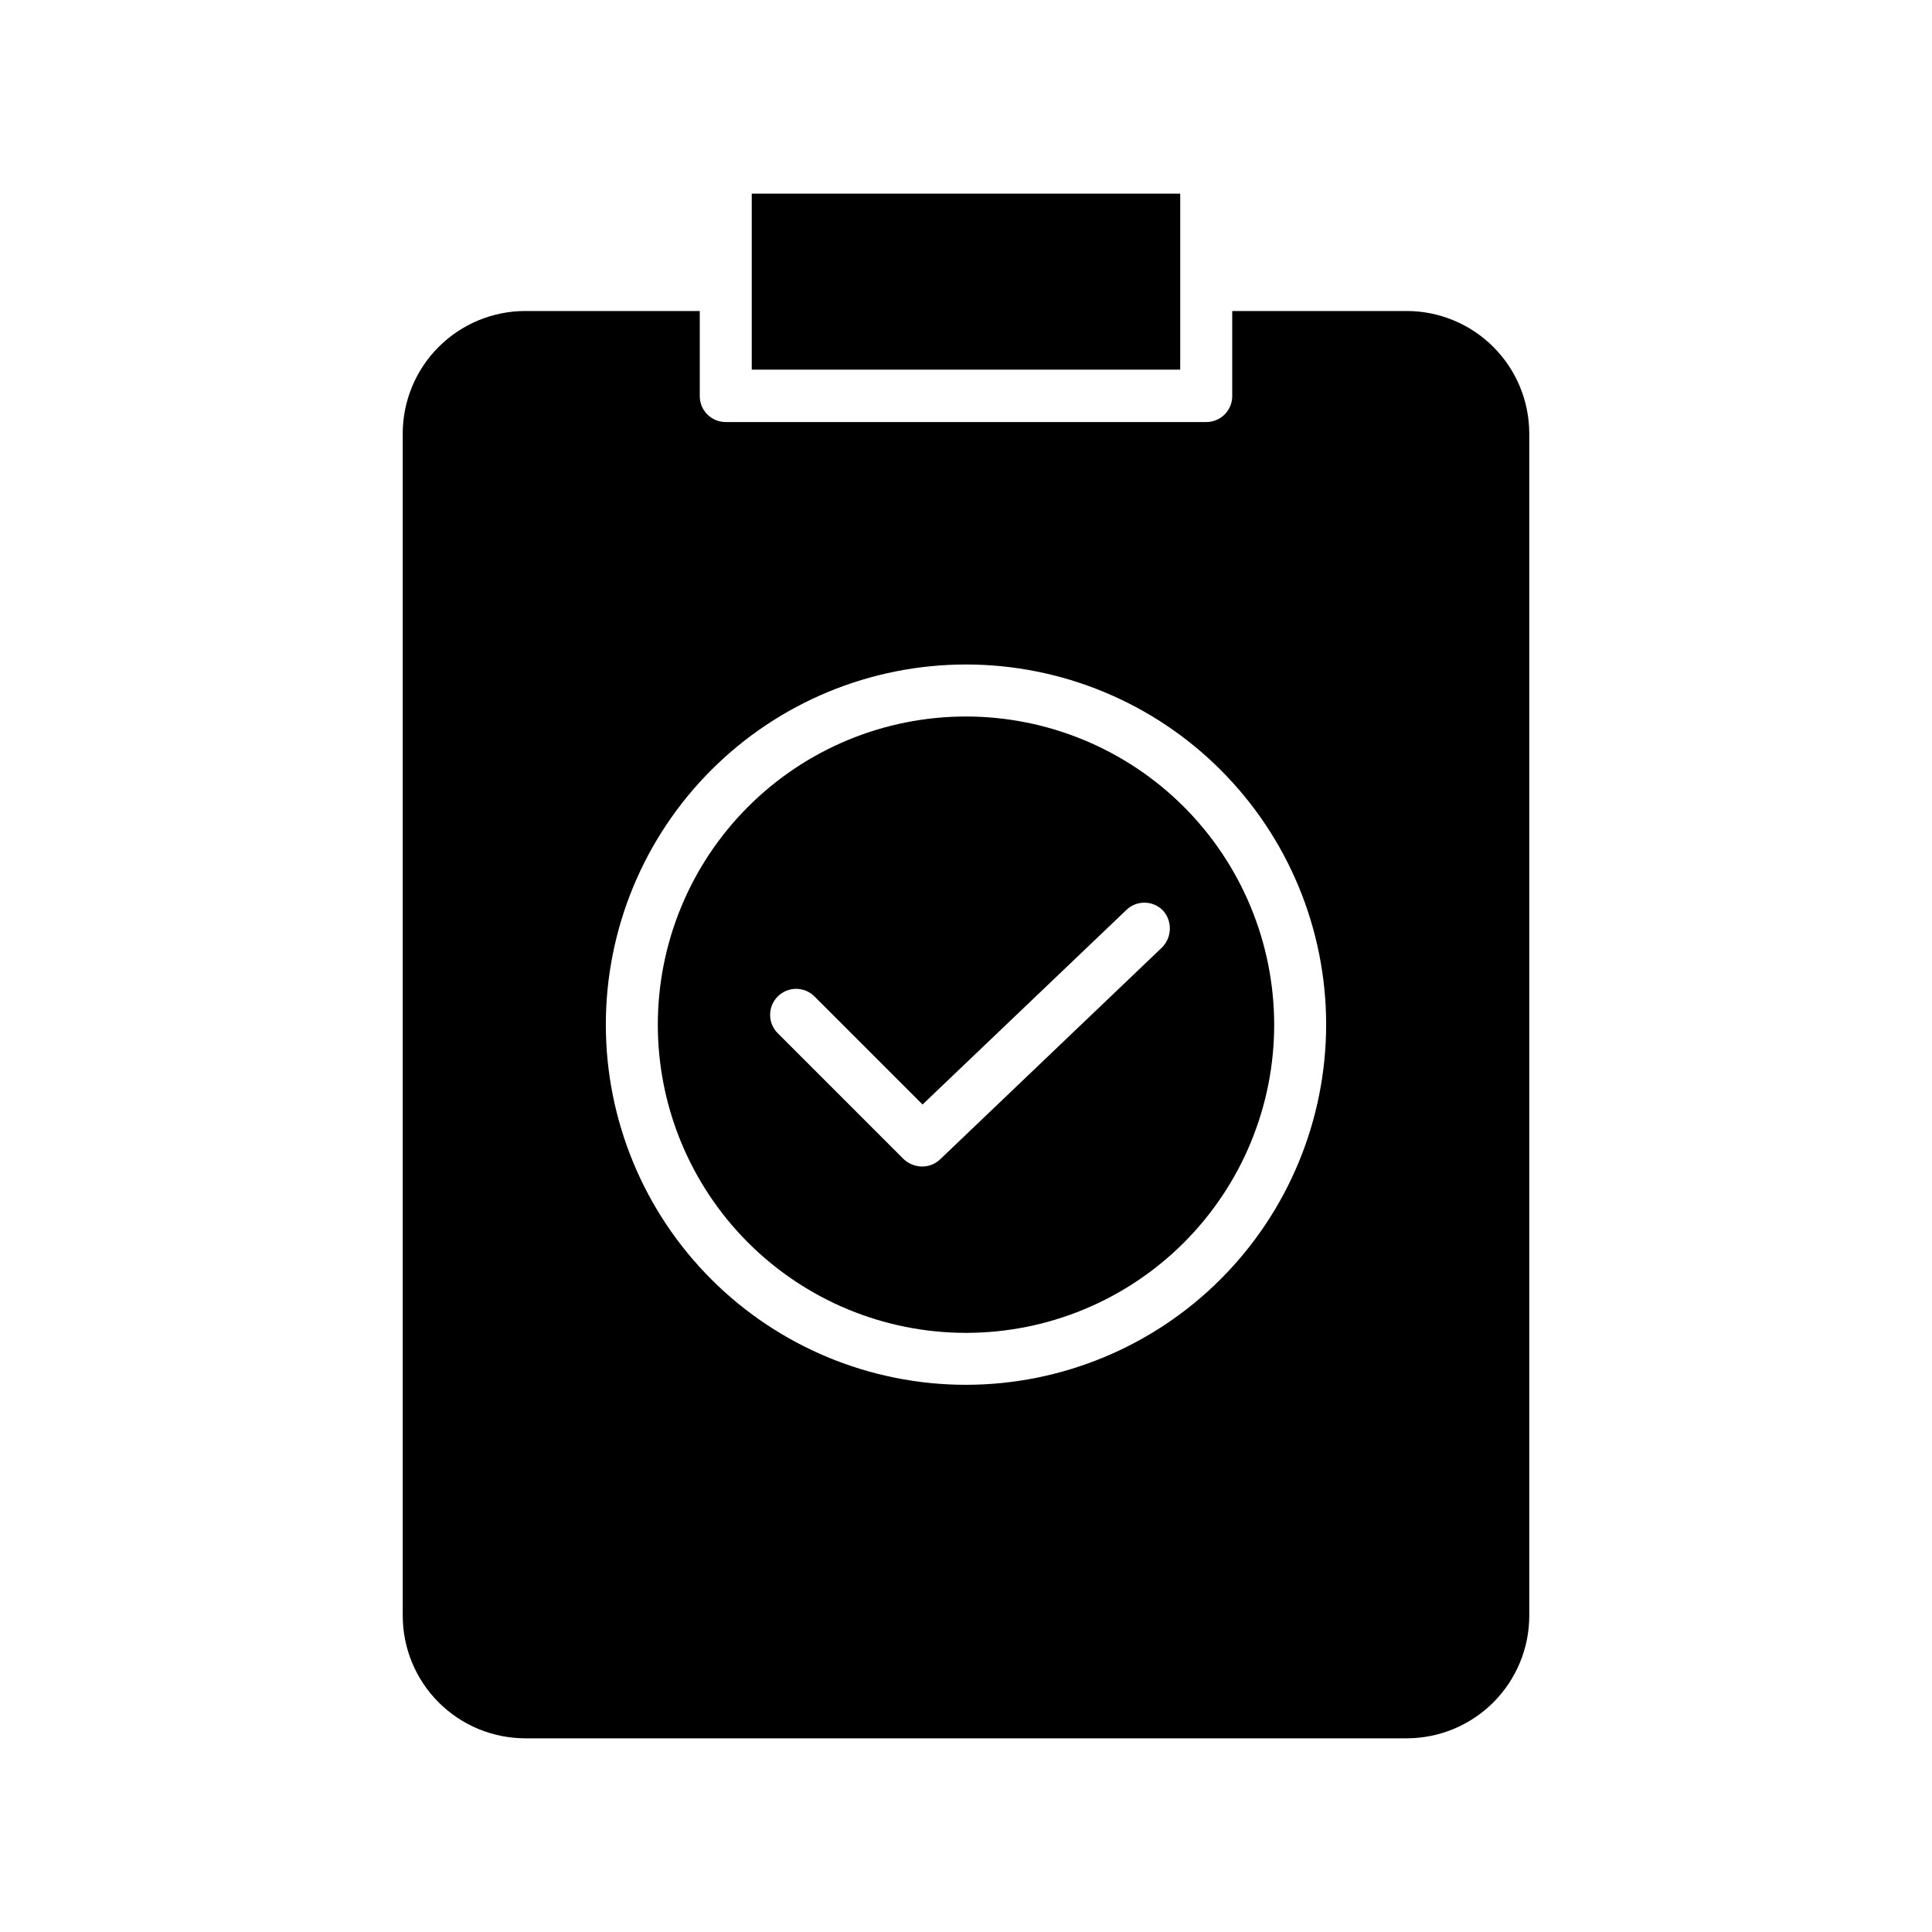 <?xml version="1.0" encoding="UTF-8"?>
<!-- Uploaded to: ICON Repo, www.svgrepo.com, Generator: ICON Repo Mixer Tools -->
<svg fill="#000000" width="800px" height="800px" version="1.1" viewBox="144 144 512 512" xmlns="http://www.w3.org/2000/svg">
 <g>
  <path d="m400 333.88c-21.664 0-42.438 8.602-57.754 23.918-15.316 15.316-23.918 36.094-23.918 57.754s8.602 42.434 23.918 57.75 36.09 23.922 57.754 23.922c21.66 0 42.434-8.605 57.75-23.922s23.922-36.09 23.922-57.75c-0.016-21.656-8.625-42.422-23.938-57.738-15.312-15.312-36.078-23.922-57.734-23.934zm51.953 61.203-58.844 56.188c-1.277 1.203-2.965 1.871-4.723 1.867-1.828-0.012-3.586-0.715-4.918-1.965l-33.359-33.359c-2.691-2.691-2.691-7.051 0-9.742 2.691-2.688 7.051-2.688 9.742 0l28.633 28.633 54.023-51.562v0.004c1.312-1.273 3.082-1.969 4.91-1.93 1.832 0.035 3.57 0.801 4.832 2.125 2.473 2.82 2.344 7.078-0.297 9.742z"/>
  <path d="m516.8 226.42h-46.25v22.535-0.004c0.012 1.832-0.711 3.59-2.004 4.883-1.293 1.297-3.055 2.016-4.883 2.008h-127.33c-1.828 0.008-3.586-0.711-4.883-2.008-1.293-1.293-2.016-3.051-2.004-4.883v-22.531h-46.25 0.004c-8.613 0.008-16.867 3.43-22.953 9.52-6.09 6.086-9.512 14.34-9.52 22.949v313.31c0.008 8.609 3.43 16.863 9.52 22.953 6.086 6.086 14.34 9.512 22.953 9.52h233.6c8.609-0.008 16.863-3.434 22.949-9.52 6.09-6.09 9.512-14.344 9.523-22.953v-313.31c-0.012-8.609-3.434-16.863-9.523-22.949-6.086-6.09-14.34-9.512-22.949-9.52zm-116.8 284.57c-25.316 0-49.594-10.055-67.492-27.953-17.902-17.902-27.957-42.18-27.957-67.492 0-25.316 10.055-49.594 27.957-67.492 17.898-17.902 42.176-27.957 67.492-27.957 25.312 0 49.59 10.055 67.492 27.957 17.898 17.898 27.953 42.176 27.953 67.492-0.023 25.305-10.086 49.57-27.98 67.465-17.895 17.895-42.16 27.957-67.465 27.98z"/>
  <path d="m343.22 195.32h113.55v46.641h-113.55z"/>
 </g>
</svg>